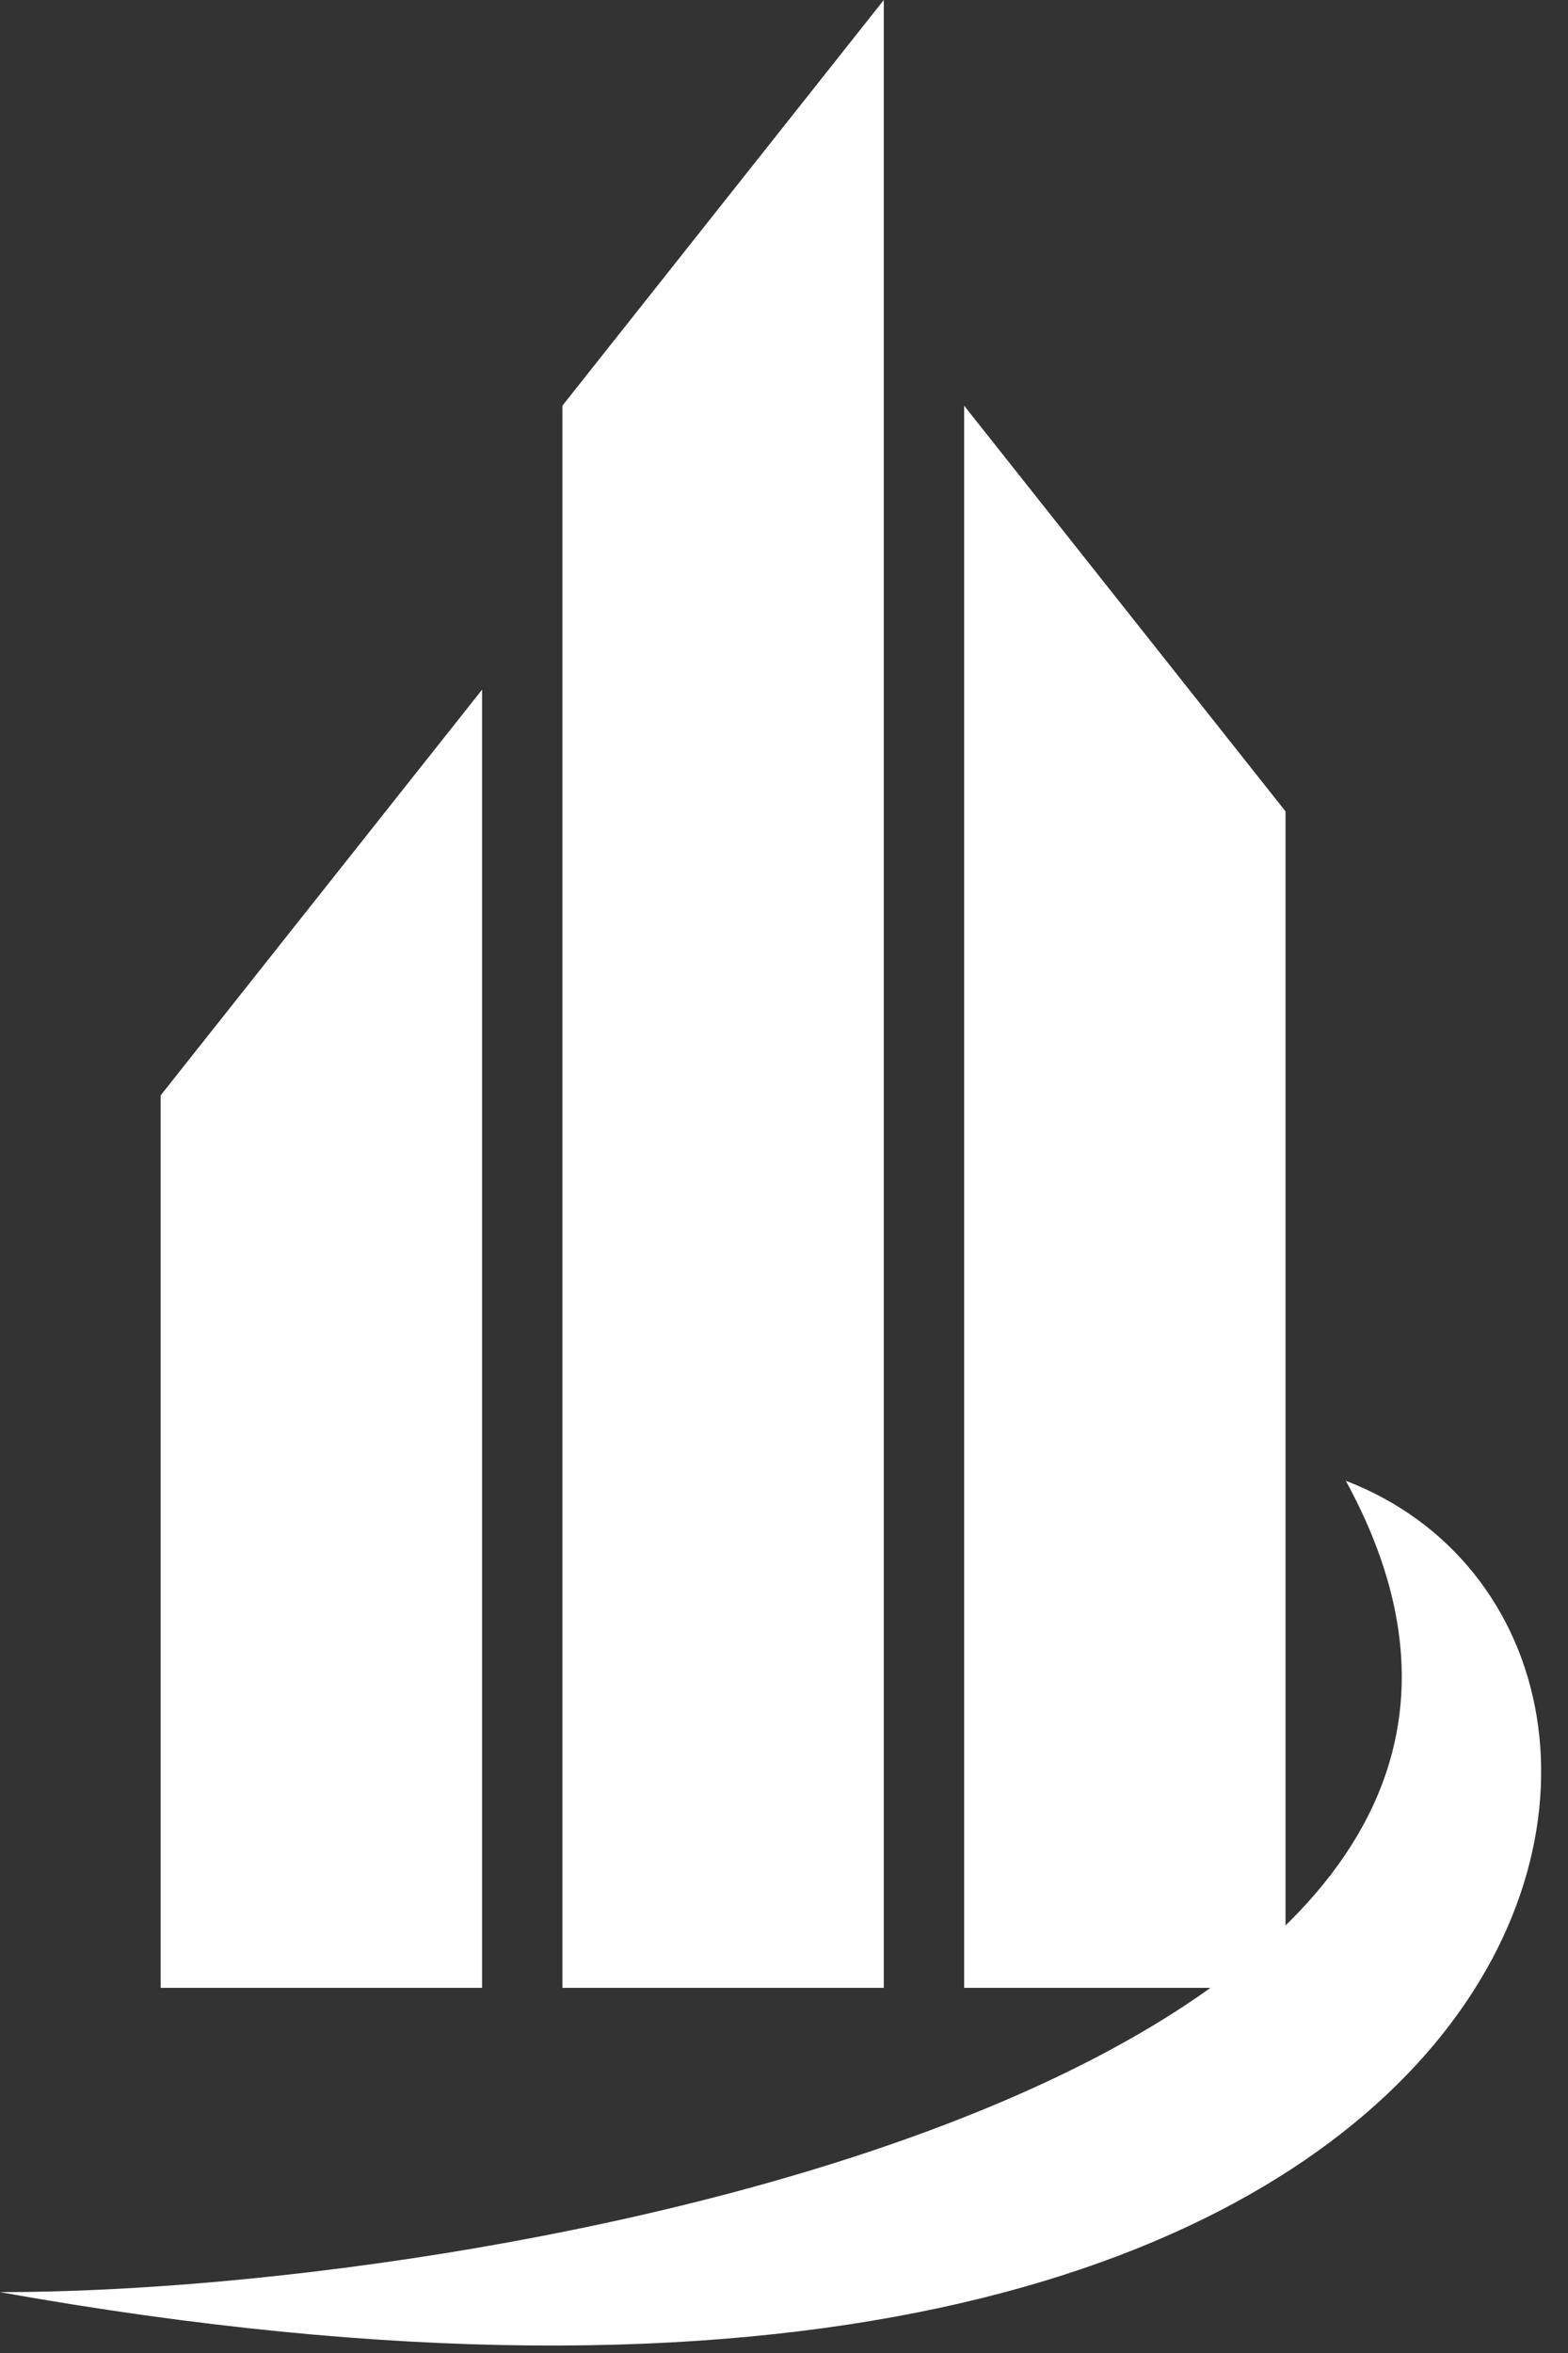 <svg width="34" height="51" viewBox="0 0 34 51" fill="none" xmlns="http://www.w3.org/2000/svg">
<rect x="0" y="0" width="34" height="51" fill="#333333" stroke="none"/>
<g clip-path="url(#clip0_7_2756)">
<path d="M3.484 23.741L10.453 14.948V43.086H3.484V23.741Z" fill="white"/>
<path d="M12.195 8.793L19.164 0V43.086H12.195V8.793Z" fill="white"/>
<path d="M29.182 32.095C38.328 35.612 34.408 55.836 0 49.681C11.324 49.681 36.15 44.845 29.182 32.095Z" fill="white"/>
<path d="M27.875 17.586L20.906 8.793V43.086H27.875V17.586Z" fill="white"/>
</g>
<defs>
<clipPath id="clip0_7_2756">
<rect width="33.418" height="50.839" fill="white"/>
</clipPath>
</defs>
</svg>

